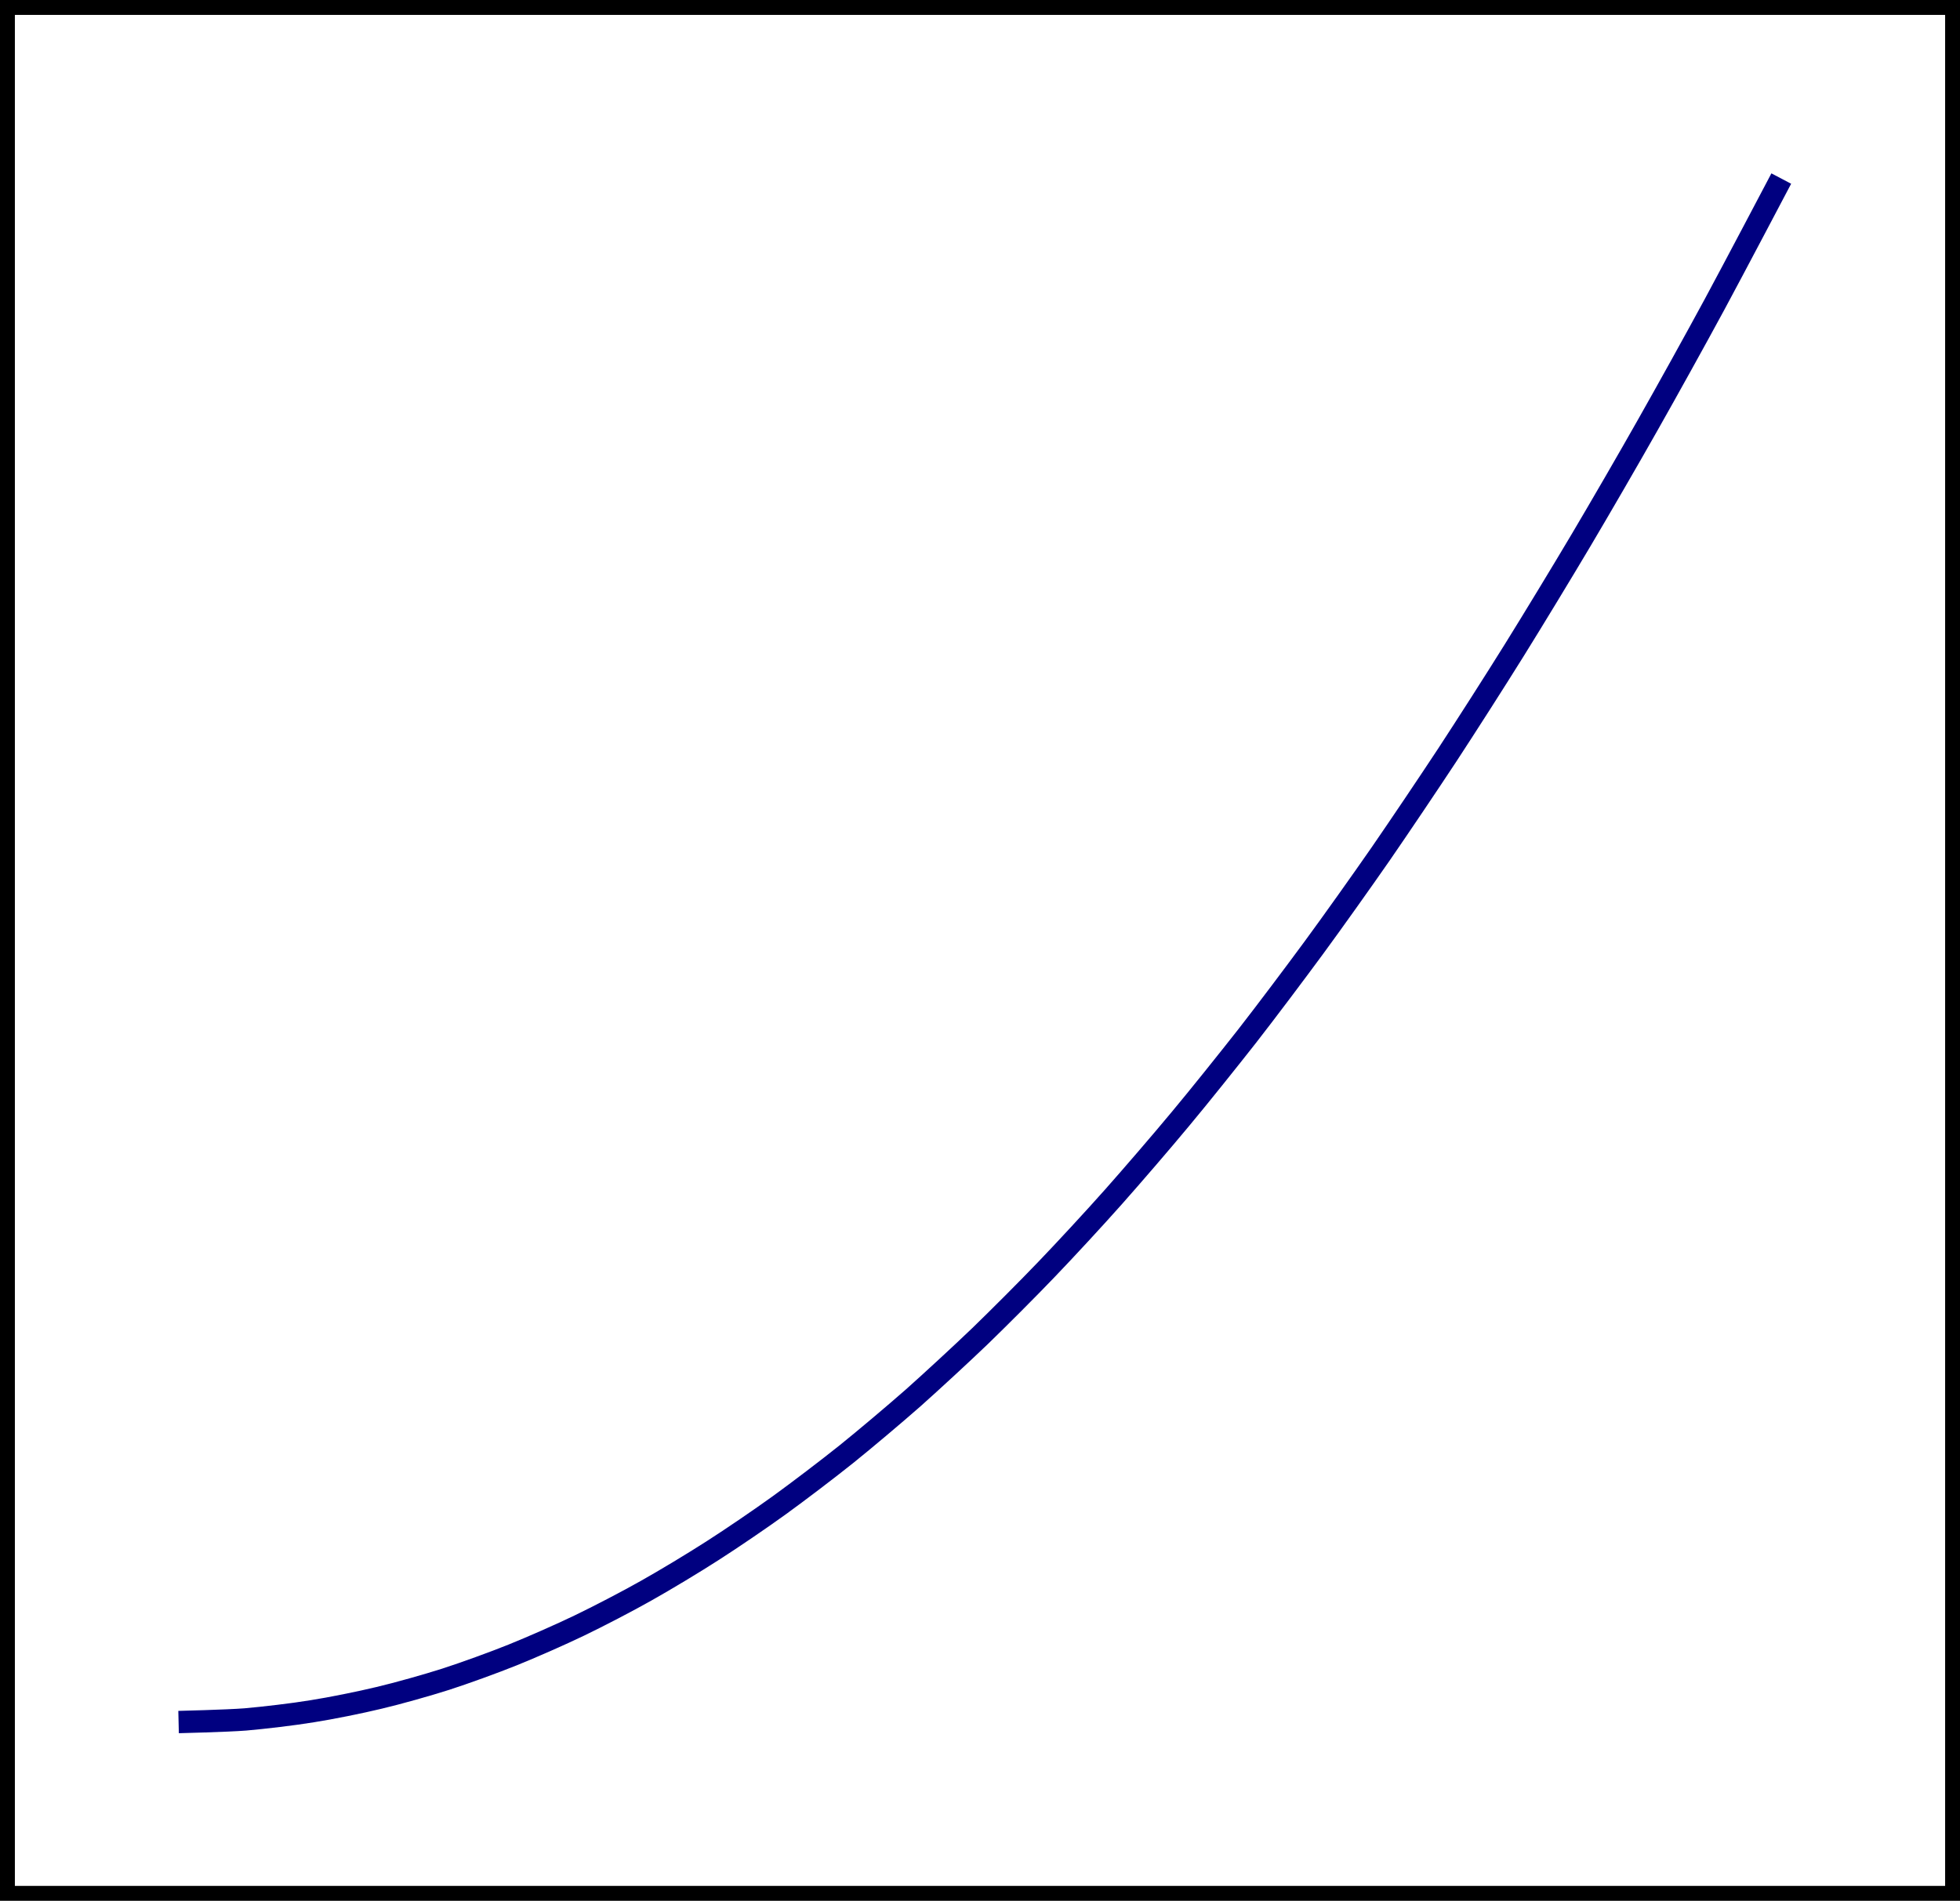 <?xml version='1.0' encoding='UTF-8'?>
<!-- This file was generated by dvisvgm 3.2.2 -->
<svg version='1.1' xmlns='http://www.w3.org/2000/svg' xmlns:xlink='http://www.w3.org/1999/xlink' width='73.527pt' height='71.313pt' viewBox='74.211 268.002 73.527 71.313'>
<g id='page5' transform='matrix(1.4 0 0 1.4 0 0)'>
<path d='M53.207 242.168V191.629H105.328V242.168Z' stroke='#000' fill='none' stroke-width='.399'/>
<path d='M57.793 237.578C57.793 237.578 59.086 237.547 59.582 237.508C60.078 237.465 60.875 237.371 61.371 237.289C61.871 237.211 62.664 237.051 63.164 236.93C63.66 236.813 64.453 236.59 64.953 236.43C65.449 236.27 66.246 235.981 66.742 235.781C67.238 235.582 68.035 235.231 68.531 234.992C69.027 234.754 69.824 234.34 70.32 234.059C70.816 233.781 71.613 233.301 72.109 232.981C72.605 232.664 73.402 232.121 73.898 231.762C74.394 231.403 75.191 230.797 75.688 230.399C76.184 230 76.98 229.328 77.477 228.891C77.973 228.449 78.769 227.715 79.266 227.238C79.762 226.758 80.559 225.961 81.055 225.442C81.551 224.926 82.348 224.063 82.844 223.504S84.137 222.02 84.633 221.422C85.133 220.824 85.926 219.832 86.426 219.195C86.922 218.559 87.715 217.504 88.215 216.824C88.711 216.149 89.508 215.028 90.004 214.313C90.5 213.594 91.297 212.41 91.793 211.656C92.289 210.899 93.086 209.653 93.582 208.856C94.078 208.059 94.875 206.746 95.371 205.91S96.664 203.699 97.16 202.82C97.656 201.945 98.453 200.508 98.949 199.59C99.445 198.672 100.738 196.215 100.738 196.215' stroke='#000080' fill='none' stroke-width='.598' stroke-miterlimit='10'/>
</g>
</svg>